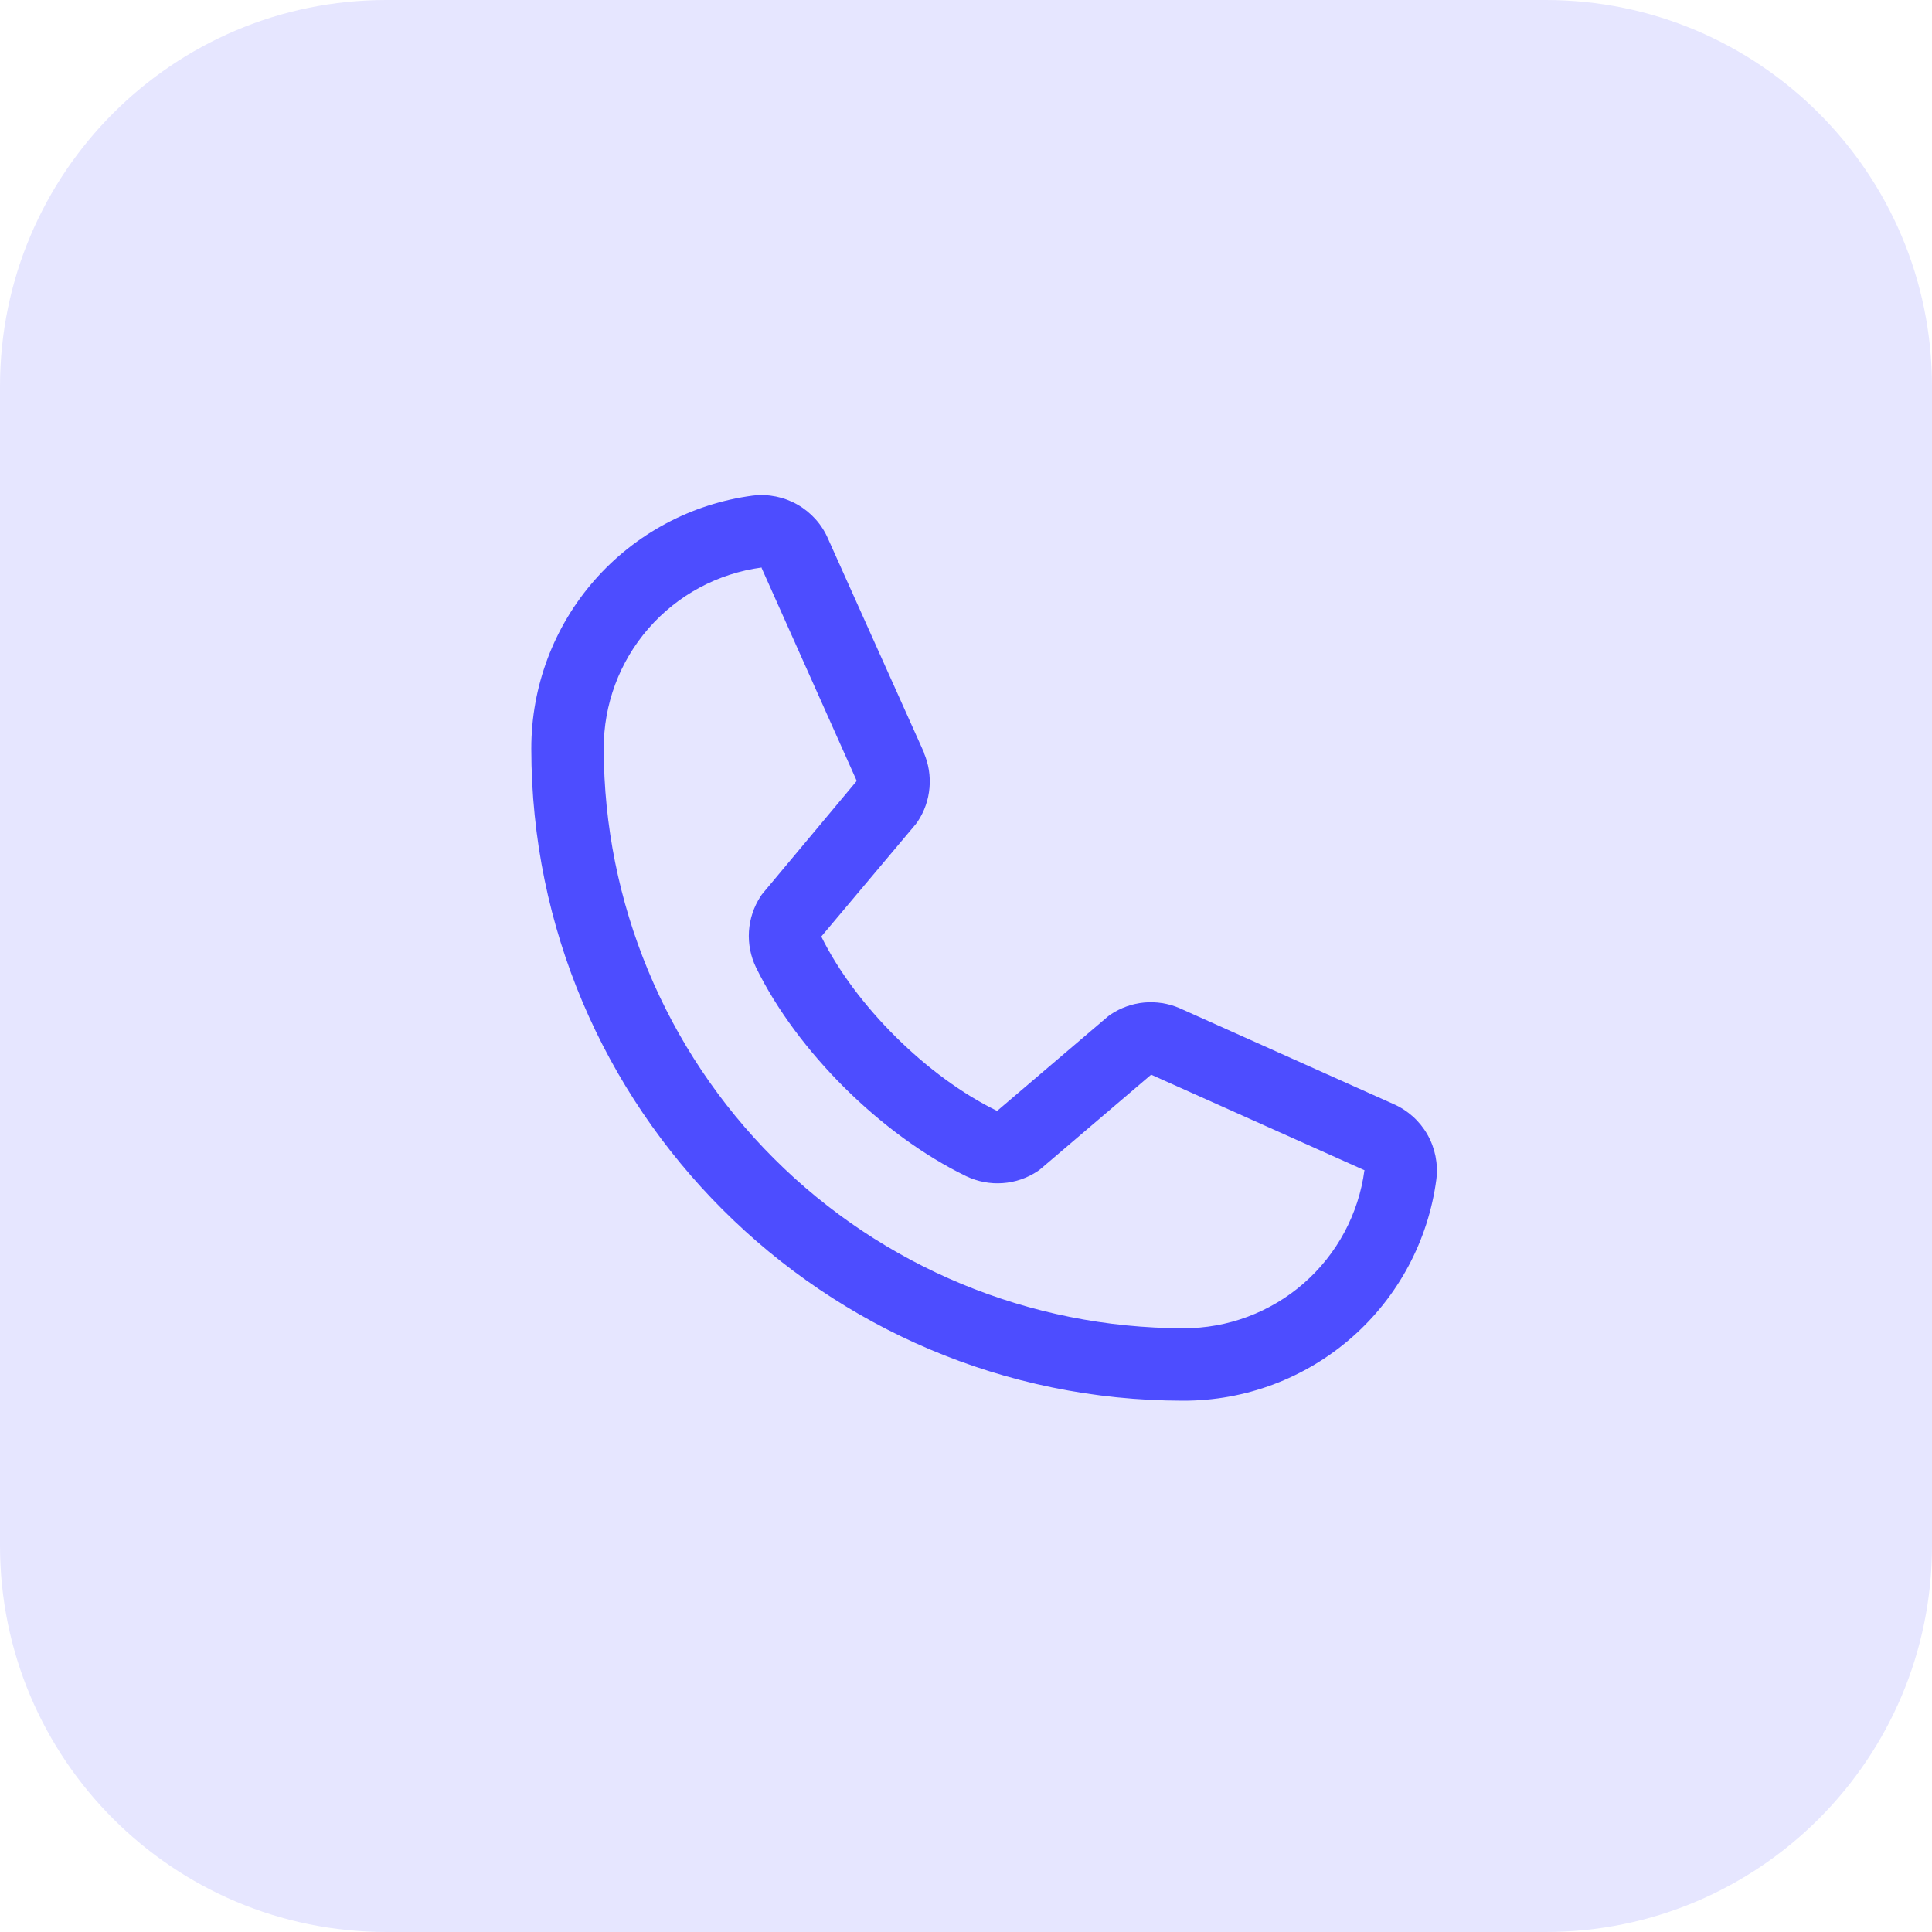 <svg width="40" height="40" viewBox="0 0 40 40" fill="none" xmlns="http://www.w3.org/2000/svg">
<path d="M0 8C0 3.582 3.582 0 8 0H32C36.418 0 40 3.582 40 8V32C40 36.418 36.418 40 32 40H8C3.582 40 0 36.418 0 32V8Z" fill="#E6E6FF"/>
<path d="M28.847 22.856L24.431 20.877L24.418 20.871C24.189 20.773 23.939 20.734 23.691 20.756C23.442 20.779 23.204 20.864 22.996 21.002C22.972 21.018 22.948 21.036 22.926 21.055L20.644 23C19.198 22.298 17.706 20.817 17.004 19.39L18.952 17.073C18.971 17.05 18.988 17.026 19.005 17.001C19.141 16.794 19.223 16.557 19.244 16.311C19.266 16.064 19.226 15.816 19.129 15.589V15.578L17.144 11.154C17.016 10.857 16.794 10.61 16.514 10.449C16.233 10.288 15.908 10.222 15.586 10.261C14.316 10.428 13.15 11.052 12.306 12.016C11.462 12.98 10.998 14.219 11 15.5C11 22.944 17.056 29 24.5 29C25.781 29.002 27.02 28.538 27.984 27.694C28.948 26.85 29.572 25.684 29.739 24.414C29.778 24.093 29.712 23.767 29.552 23.487C29.391 23.206 29.144 22.985 28.847 22.856ZM24.5 27.5C21.319 27.497 18.268 26.231 16.019 23.982C13.769 21.732 12.504 18.682 12.5 15.5C12.496 14.585 12.826 13.699 13.428 13.009C14.03 12.319 14.862 11.871 15.769 11.75C15.769 11.754 15.769 11.758 15.769 11.761L17.738 16.168L15.8 18.487C15.78 18.51 15.762 18.534 15.747 18.559C15.605 18.776 15.523 19.025 15.506 19.283C15.49 19.541 15.54 19.798 15.653 20.031C16.502 21.768 18.253 23.505 20.008 24.354C20.243 24.465 20.502 24.514 20.761 24.495C21.02 24.477 21.269 24.391 21.485 24.247C21.509 24.231 21.532 24.213 21.554 24.194L23.833 22.25L28.24 24.224C28.24 24.224 28.247 24.224 28.25 24.224C28.13 25.132 27.683 25.966 26.993 26.569C26.303 27.172 25.417 27.503 24.5 27.5Z" fill="#4D4DFF"/>
</svg>
